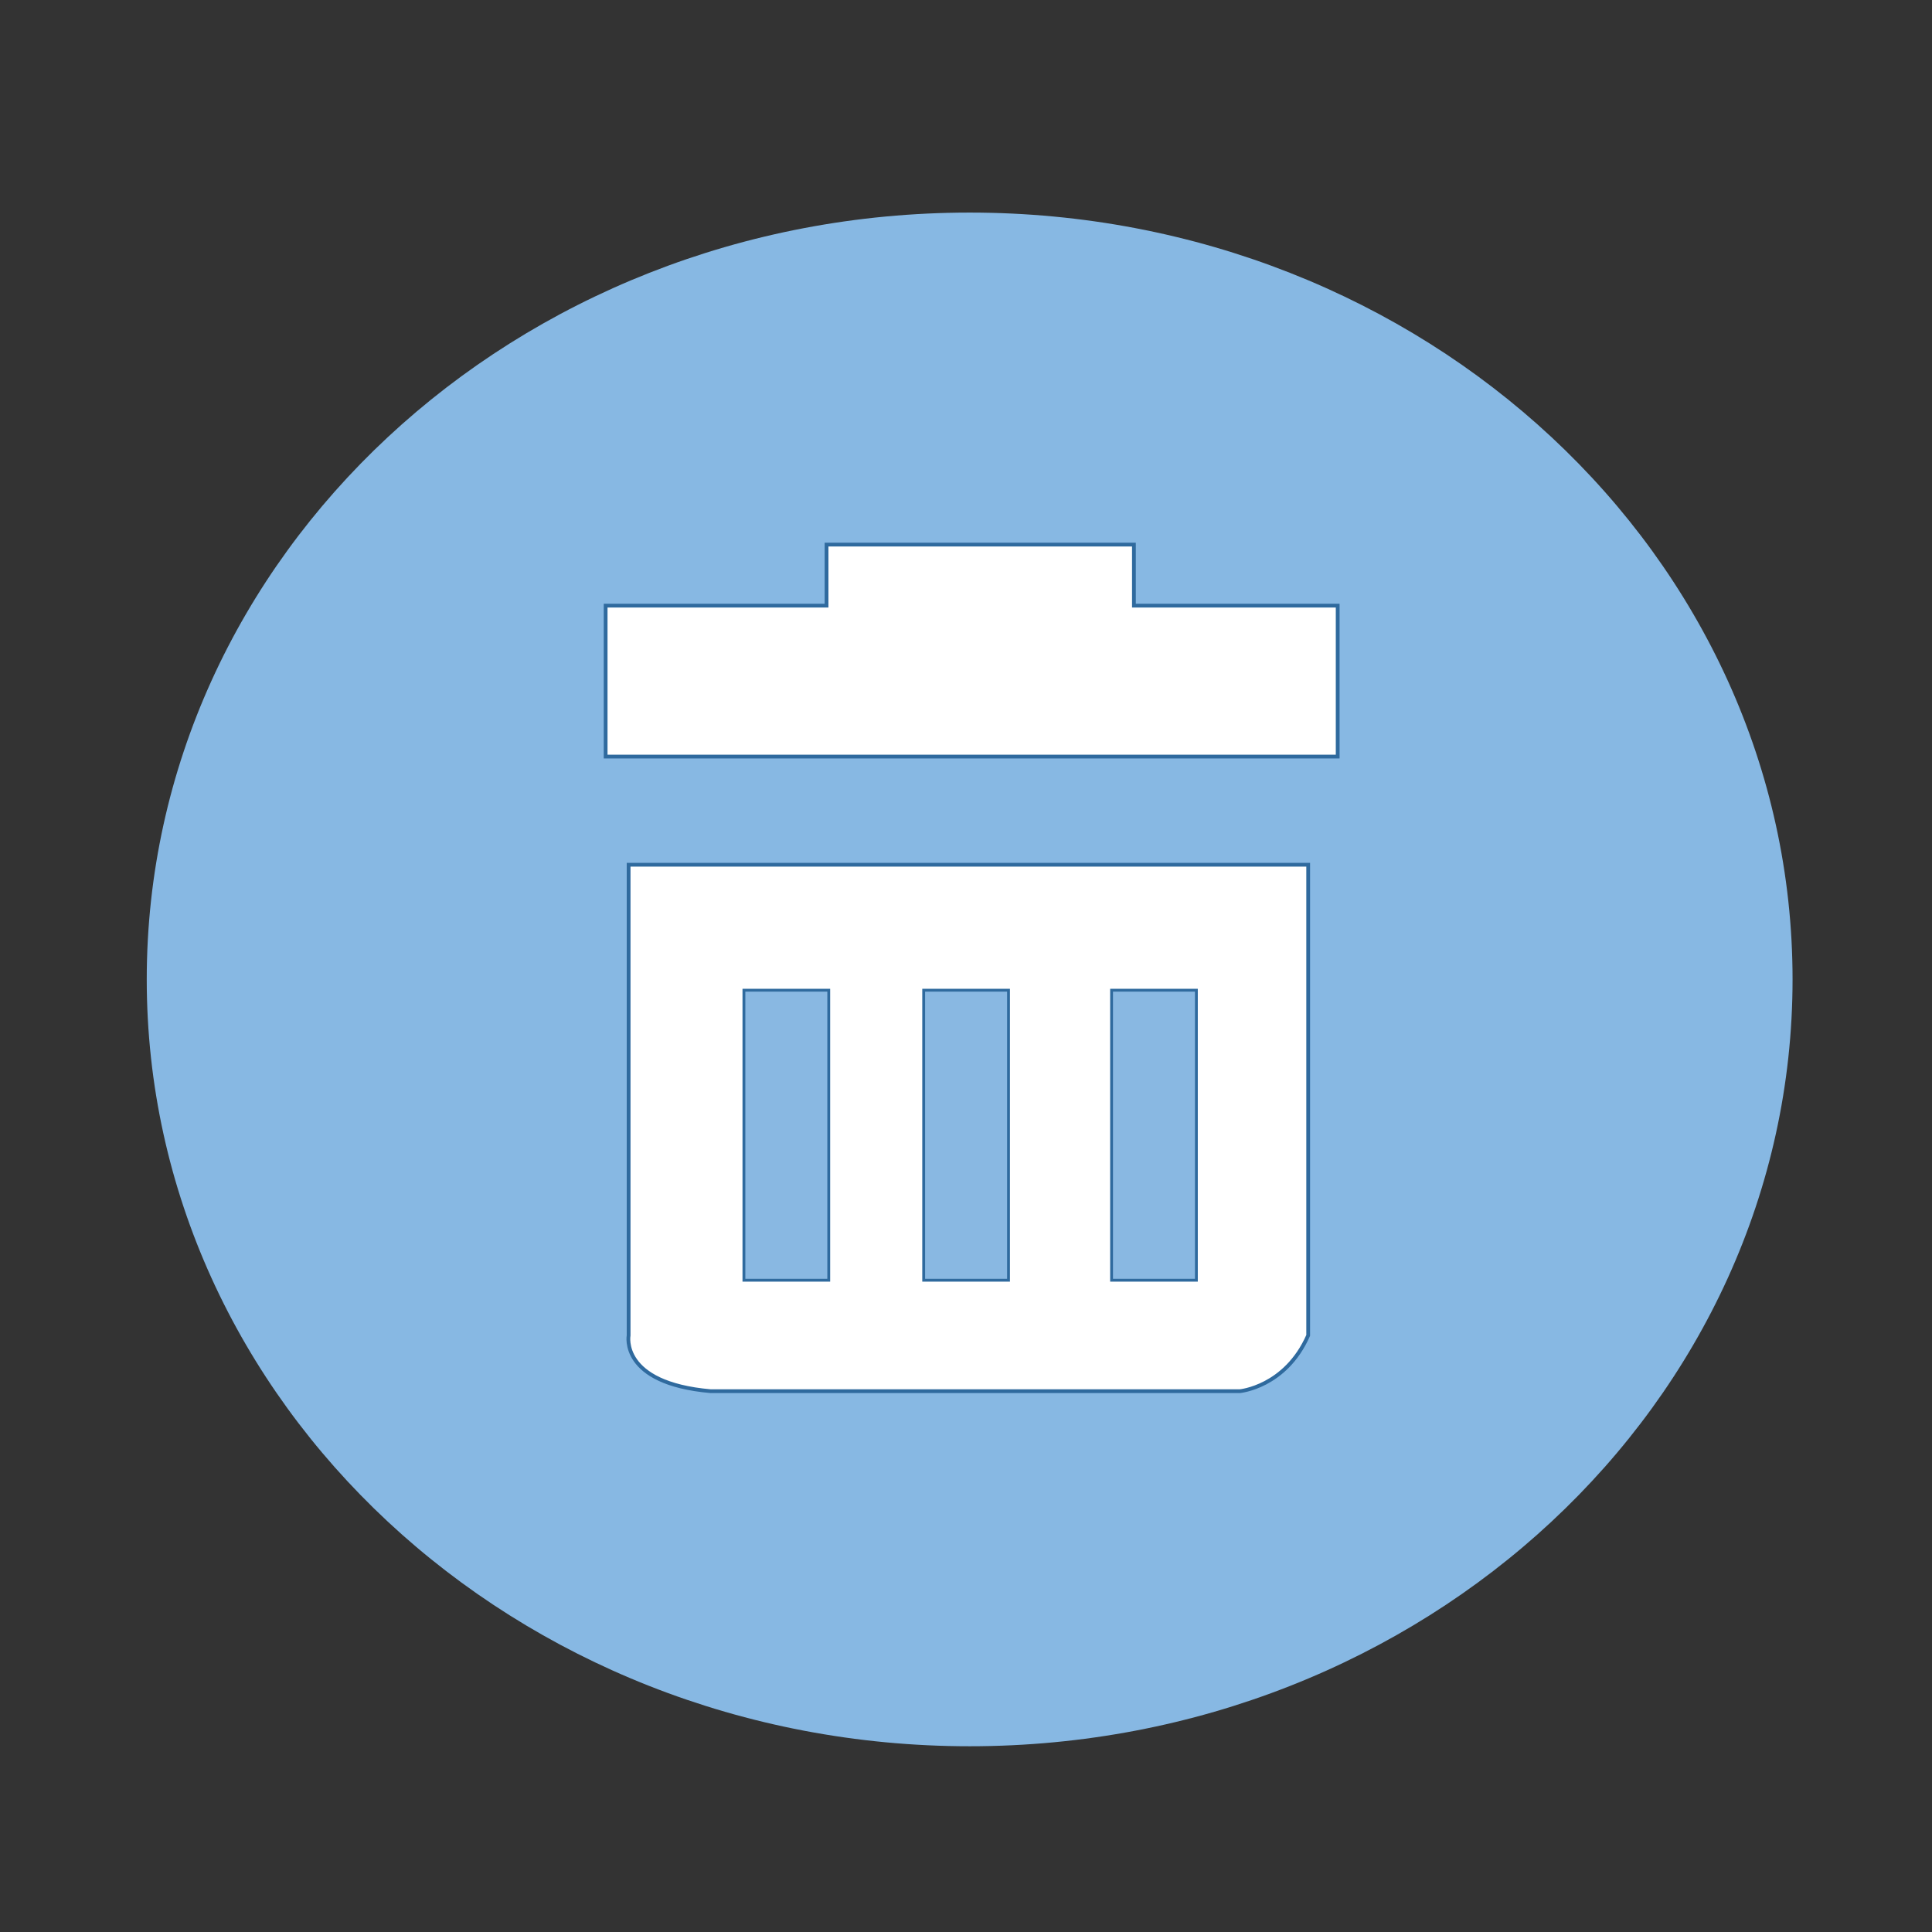 <?xml version="1.0" encoding="utf-8"?>
<!-- Generator: Adobe Illustrator 16.0.0, SVG Export Plug-In . SVG Version: 6.00 Build 0)  -->
<!DOCTYPE svg PUBLIC "-//W3C//DTD SVG 1.1//EN" "http://www.w3.org/Graphics/SVG/1.1/DTD/svg11.dtd">
<svg version="1.1" id="Layer_1" xmlns="http://www.w3.org/2000/svg" xmlns:xlink="http://www.w3.org/1999/xlink" x="0px" y="0px"
	 width="512px" height="512px" viewBox="0 0 512 512" enable-background="new 0 0 512 512" xml:space="preserve">
<rect x="0" y="0" width="512" height="512" fill="#333333" stroke="none"/>
<polygon fill="#FFFFFF" stroke="#2F6A9E" stroke-miterlimit="10" points="299.07,147.148 228.613,147.148 228.613,167.824 
	167.473,167.824 167.473,205.23 360.223,205.23 360.223,167.824 299.07,167.824 "/>
<path fill="#FFFFFF" stroke="#2F6A9E" stroke-miterlimit="10" d="M356.25,231.992H176.152v124.73c0,0-2.414,12.668,21.766,14.772
	h140.203c0,0,12.09-1.056,18.129-14.772V231.992z"/>
<rect x="206.723" y="265.223" fill="#89B8E2" stroke="#2F6A9E" stroke-width="0.75" stroke-miterlimit="10" width="22.484" height="76.863"/>
<rect x="254.363" y="265.223" fill="#89B8E2" stroke="#2F6A9E" stroke-width="0.75" stroke-miterlimit="10" width="22.477" height="76.863"/>
<rect x="304.137" y="265.223" fill="#89B8E2" stroke="#2F6A9E" stroke-width="0.75" stroke-miterlimit="10" width="22.48" height="76.863"/>
<path fill="#87B8E3" d="M475.047,259.551c0,112.219-97.641,203.224-218.074,203.224c-120.445,0-218.085-91.005-218.085-203.224
	c0-112.234,97.641-203.215,218.085-203.215C377.406,56.336,475.047,147.316,475.047,259.551z"/>
<path fill="#FFFFFF" stroke="#2F6A9E" stroke-miterlimit="10" d="M346.684,229.164H166.59v124.734c0,0-2.426,12.676,21.754,14.781
	h140.203c0,0,12.086-1.056,18.137-14.781V229.164z"/>
<rect x="197.145" y="262.414" fill="#89B8E2" stroke="#2F6A9E" stroke-width="0.75" stroke-miterlimit="10" width="22.484" height="76.859"/>
<rect x="244.785" y="262.414" fill="#89B8E2" stroke="#2F6A9E" stroke-width="0.75" stroke-miterlimit="10" width="22.484" height="76.859"/>
<rect x="294.578" y="262.414" fill="#89B8E2" stroke="#2F6A9E" stroke-width="0.75" stroke-miterlimit="10" width="22.477" height="76.859"/>
<polygon fill="#FFFFFF" stroke="#2F6A9E" stroke-miterlimit="10" points="300.5,160.5 300.5,144.324 219.043,144.324 219.043,160.5 
	160.5,160.5 160.5,200.5 354.5,200.5 354.5,160.5 "/>
</svg>
